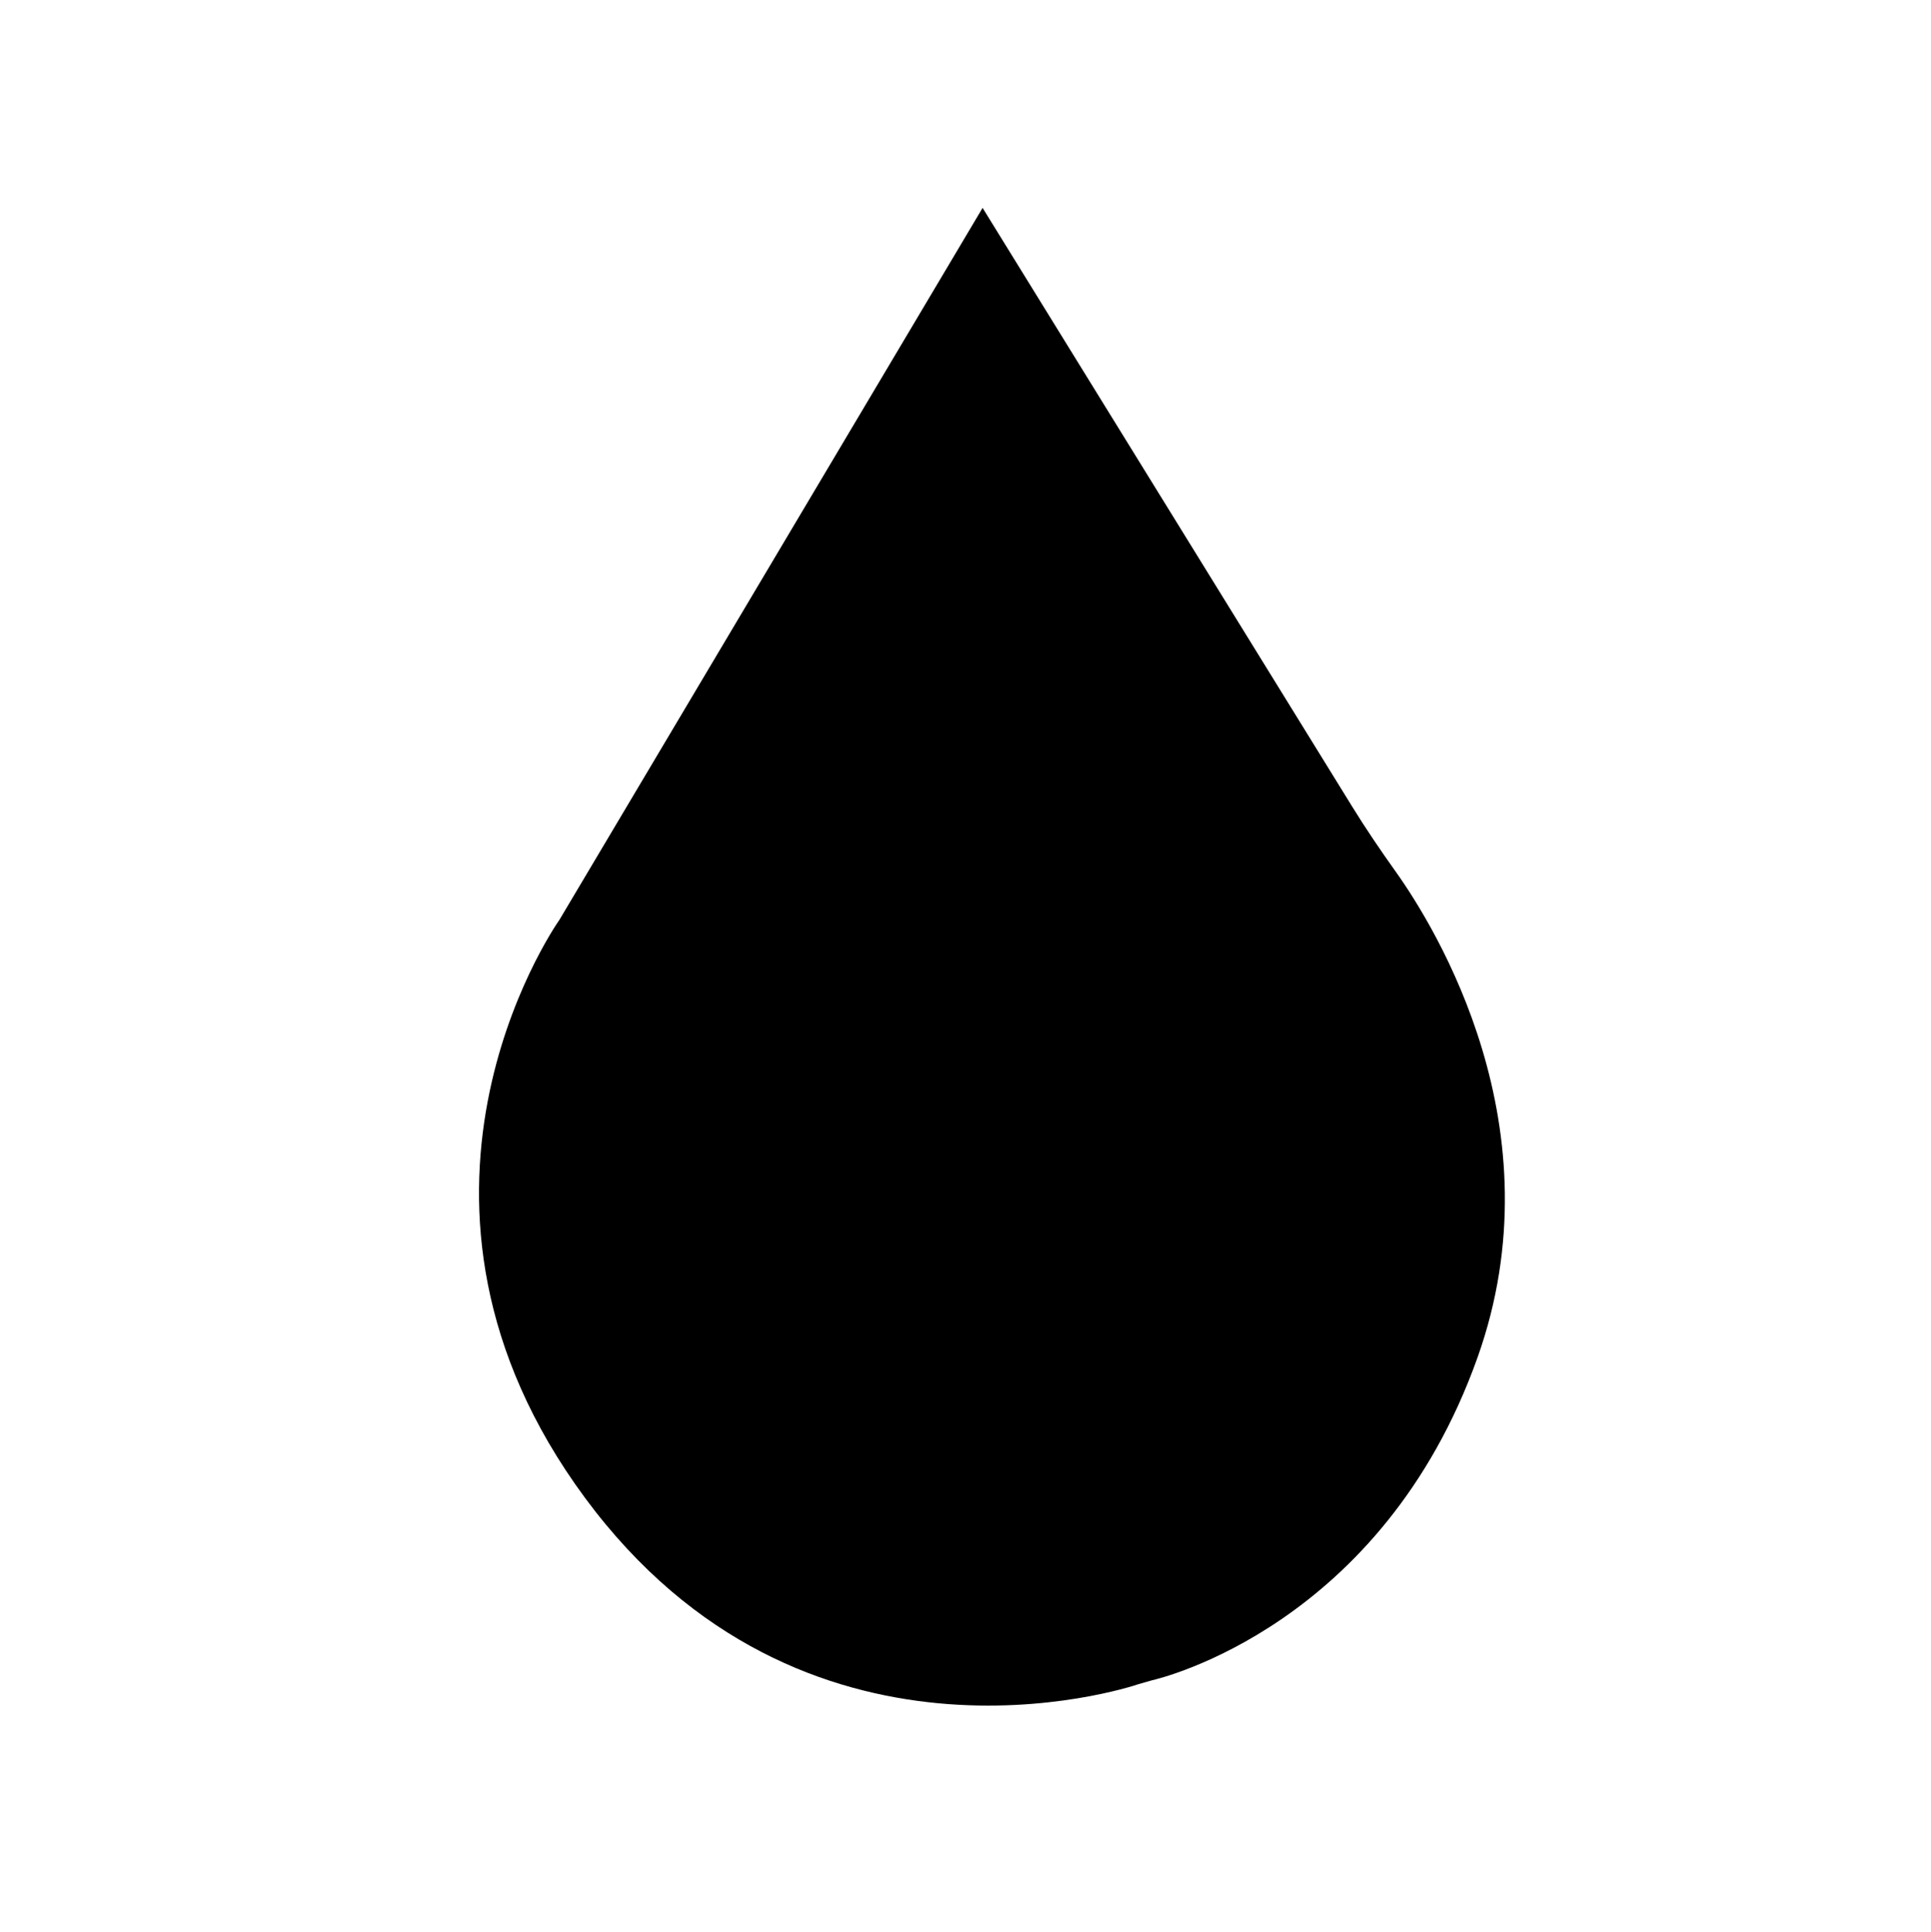 <svg xmlns="http://www.w3.org/2000/svg" viewBox="0 0 500.79 501.07"><g id="Calque_3" data-name="Calque 3"><path d="M350.64,209.09c3.58,5.8,7.39,11.42,11.34,16.95,10.33,14.51,42.41,66.44,21.2,126-24.76,69.47-82.18,83.18-84.37,83.67l-3.5,1c-3.51,1.2-87.1,28.16-143.59-48.29-56.6-76.63-8.59-147.1-6.63-149.91L254.83,53.91Z"/></g></svg>